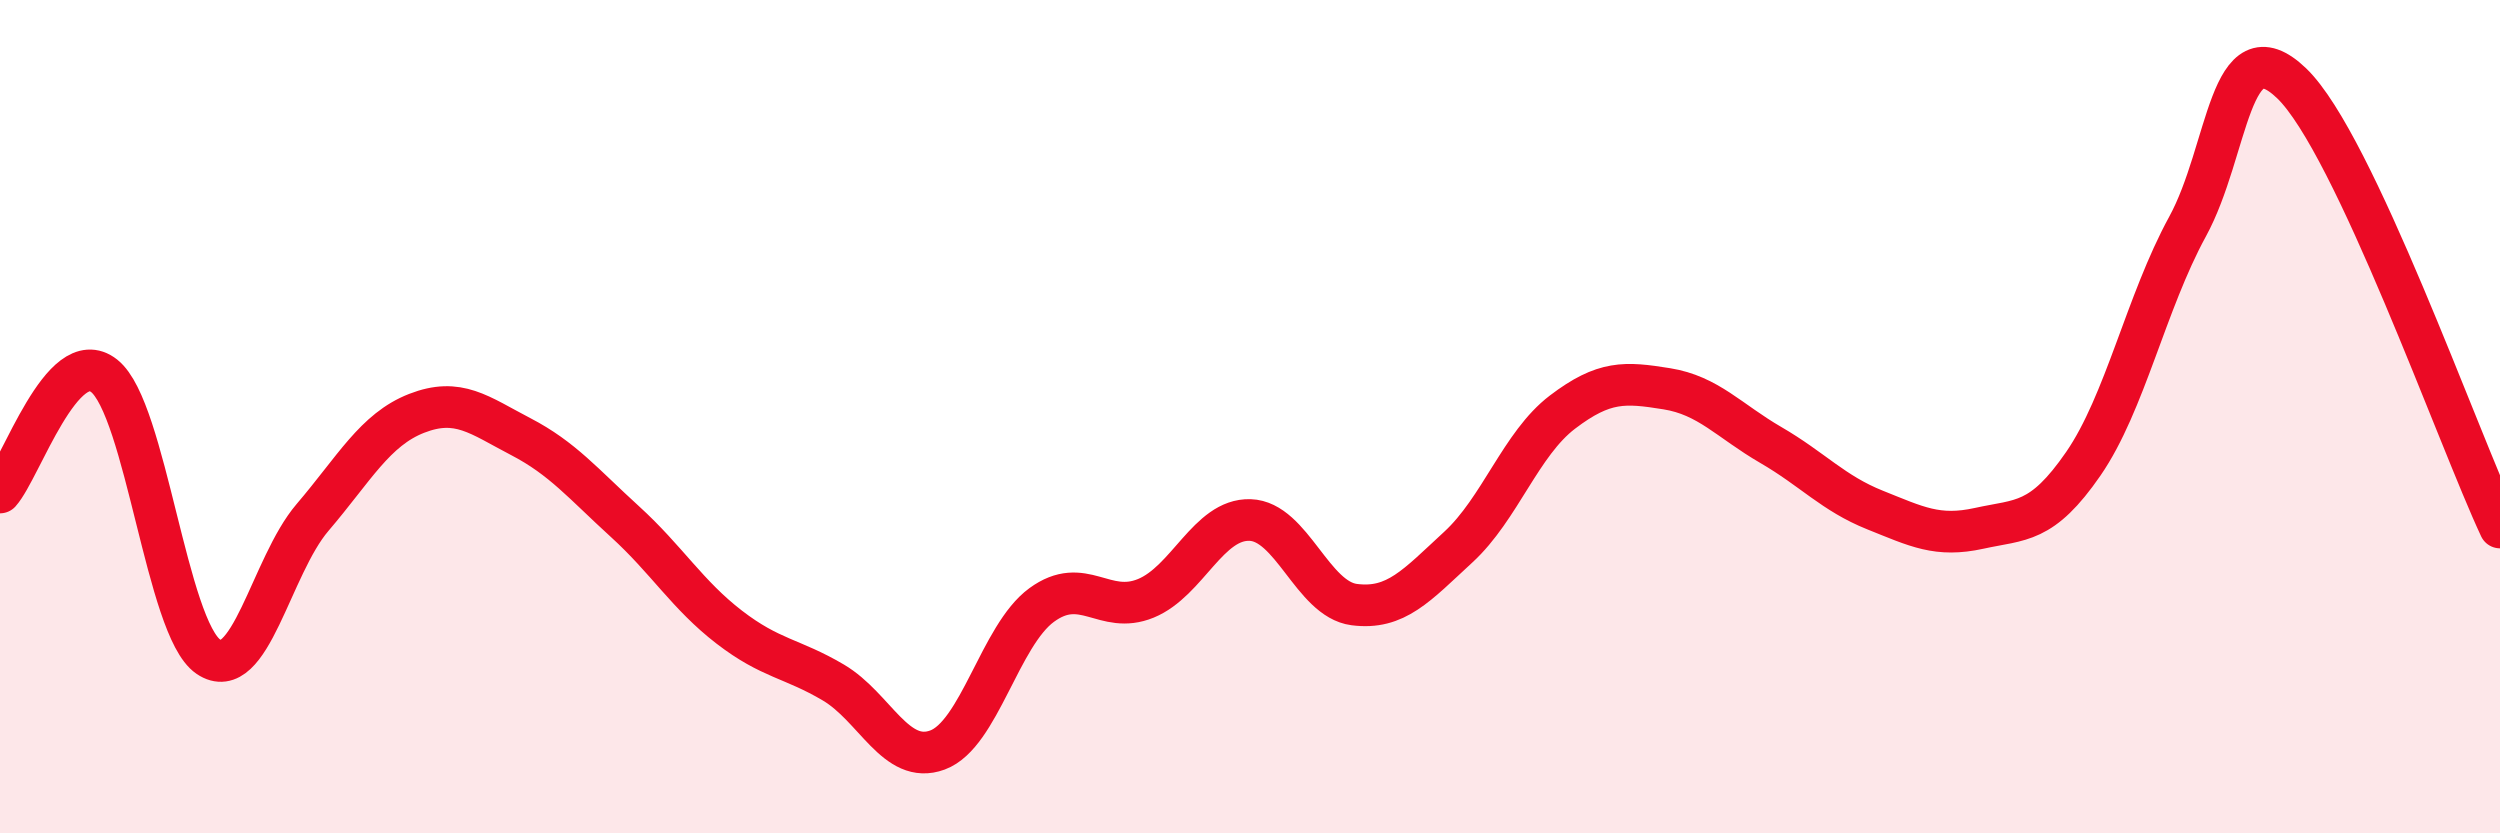 
    <svg width="60" height="20" viewBox="0 0 60 20" xmlns="http://www.w3.org/2000/svg">
      <path
        d="M 0,11.82 C 0.5,11.26 1.5,8.23 2.5,9.02 C 3.5,9.81 4,15.08 5,15.76 C 6,16.44 6.5,13.59 7.5,12.42 C 8.5,11.25 9,10.31 10,9.92 C 11,9.53 11.5,9.96 12.5,10.48 C 13.5,11 14,11.61 15,12.52 C 16,13.43 16.5,14.28 17.5,15.05 C 18.5,15.82 19,15.79 20,16.38 C 21,16.97 21.5,18.37 22.5,18 C 23.5,17.63 24,15.25 25,14.52 C 26,13.79 26.5,14.77 27.5,14.36 C 28.5,13.95 29,12.45 30,12.48 C 31,12.51 31.5,14.38 32.5,14.51 C 33.5,14.64 34,14.05 35,13.13 C 36,12.21 36.5,10.65 37.5,9.89 C 38.5,9.13 39,9.17 40,9.33 C 41,9.49 41.5,10.1 42.5,10.68 C 43.5,11.26 44,11.84 45,12.24 C 46,12.64 46.5,12.9 47.5,12.68 C 48.5,12.46 49,12.58 50,11.13 C 51,9.68 51.5,7.27 52.5,5.44 C 53.5,3.61 53.5,0.56 55,2 C 56.5,3.44 59,10.53 60,12.66L60 20L0 20Z"
        fill="#EB0A25"
        opacity="0.1"
        stroke-linecap="round"
        stroke-linejoin="round"
      />
      <path
        d="M 0,11.82 C 0.5,11.26 1.5,8.23 2.5,9.02 C 3.5,9.81 4,15.08 5,15.76 C 6,16.44 6.5,13.59 7.5,12.42 C 8.5,11.25 9,10.31 10,9.92 C 11,9.53 11.5,9.96 12.5,10.48 C 13.5,11 14,11.61 15,12.52 C 16,13.43 16.5,14.28 17.5,15.05 C 18.5,15.82 19,15.79 20,16.38 C 21,16.97 21.5,18.37 22.5,18 C 23.5,17.63 24,15.25 25,14.52 C 26,13.79 26.5,14.77 27.5,14.36 C 28.5,13.95 29,12.45 30,12.48 C 31,12.51 31.5,14.38 32.5,14.51 C 33.5,14.64 34,14.05 35,13.13 C 36,12.21 36.5,10.65 37.5,9.89 C 38.5,9.13 39,9.17 40,9.33 C 41,9.49 41.5,10.1 42.5,10.68 C 43.5,11.26 44,11.84 45,12.24 C 46,12.64 46.5,12.9 47.5,12.68 C 48.5,12.46 49,12.58 50,11.13 C 51,9.68 51.5,7.27 52.5,5.44 C 53.5,3.61 53.5,0.56 55,2 C 56.5,3.44 59,10.53 60,12.66"
        stroke="#EB0A25"
        stroke-width="1"
        fill="none"
        stroke-linecap="round"
        stroke-linejoin="round"
      />
    </svg>
  